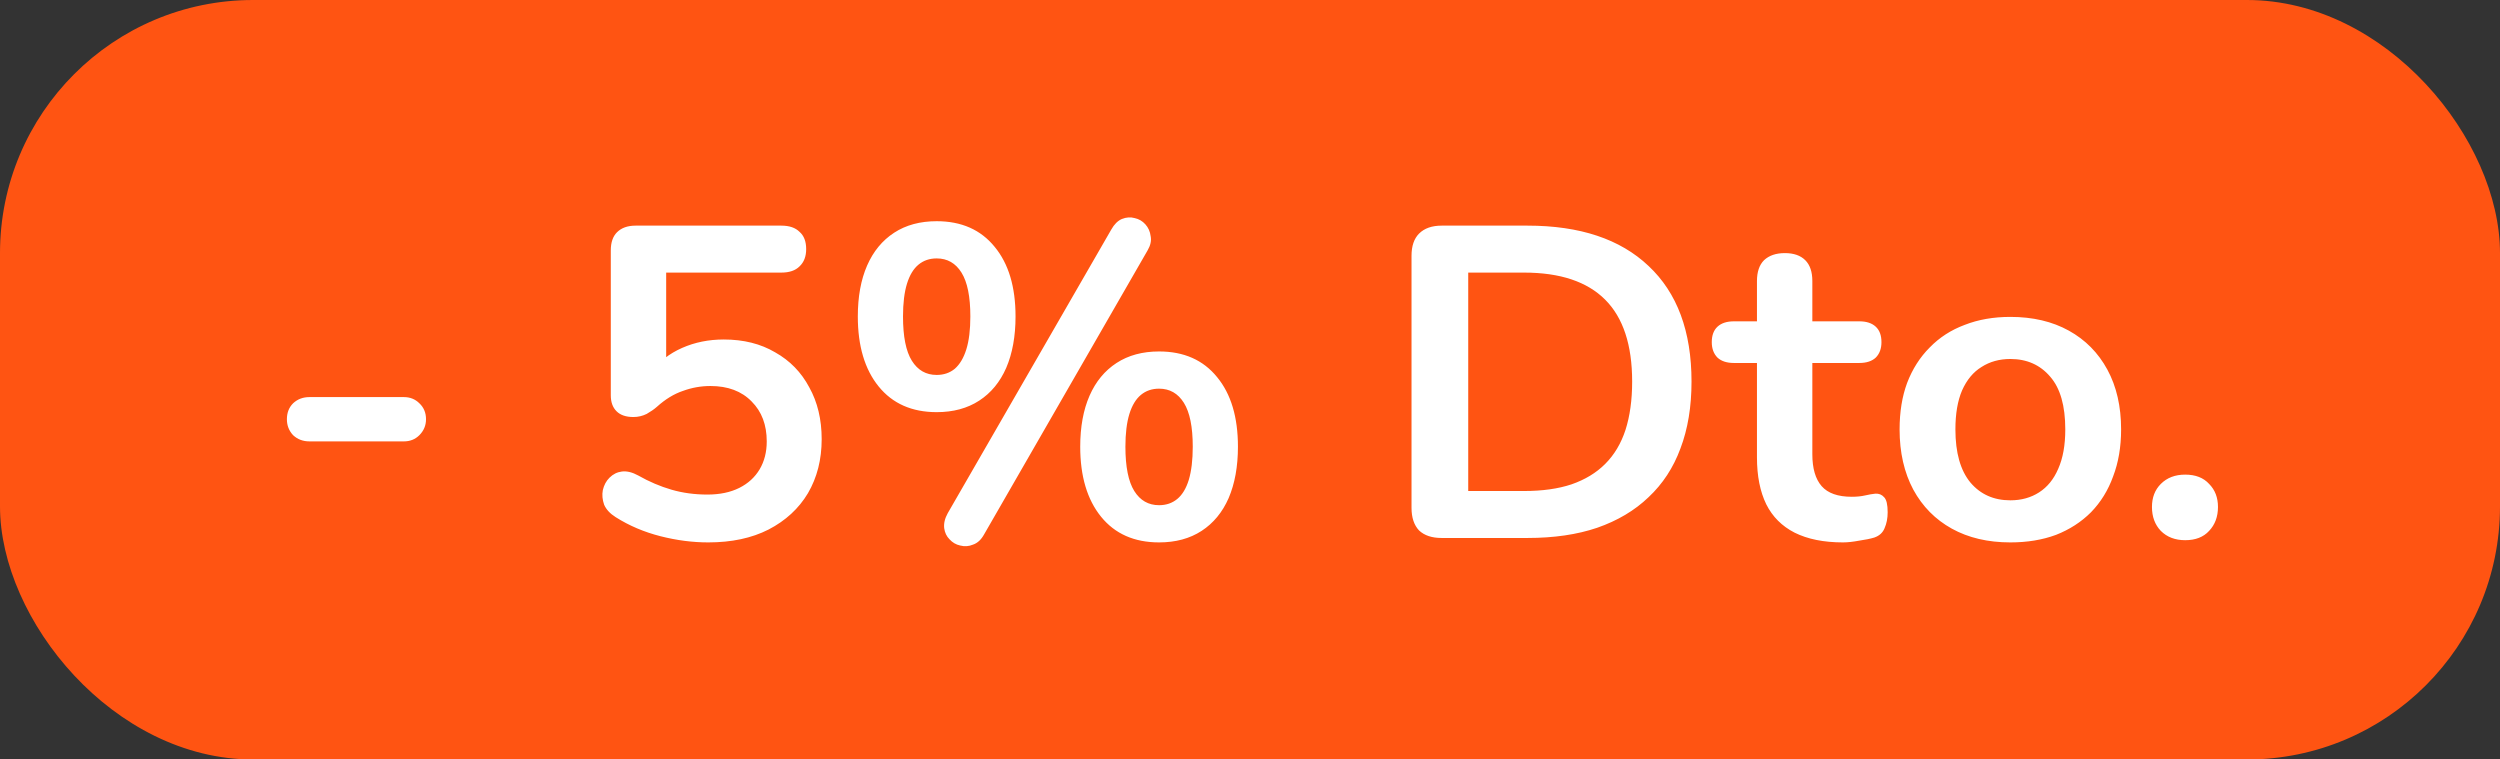 <svg width="79" height="24" viewBox="0 0 79 24" fill="none" xmlns="http://www.w3.org/2000/svg">
<rect x="0" y="0" width="79" height="24" fill="#333333" stroke="none"/>
<rect width="79" height="24" rx="8" fill="#FF5412"/>
<path d="M9.78 13.948C9.574 13.948 9.402 13.883 9.262 13.752C9.131 13.612 9.066 13.444 9.066 13.248C9.066 13.043 9.131 12.875 9.262 12.744C9.402 12.613 9.574 12.548 9.78 12.548H12.762C12.958 12.548 13.121 12.613 13.252 12.744C13.392 12.875 13.462 13.043 13.462 13.248C13.462 13.444 13.392 13.612 13.252 13.752C13.121 13.883 12.958 13.948 12.762 13.948H9.78ZM22.381 17.14C21.886 17.14 21.382 17.075 20.869 16.944C20.355 16.813 19.884 16.613 19.455 16.342C19.277 16.23 19.156 16.099 19.091 15.95C19.035 15.791 19.021 15.637 19.049 15.488C19.086 15.329 19.156 15.199 19.259 15.096C19.371 14.984 19.501 14.919 19.651 14.9C19.809 14.881 19.982 14.923 20.169 15.026C20.514 15.222 20.864 15.371 21.219 15.474C21.573 15.577 21.951 15.628 22.353 15.628C22.745 15.628 23.081 15.558 23.361 15.418C23.641 15.278 23.855 15.082 24.005 14.83C24.154 14.578 24.229 14.284 24.229 13.948C24.229 13.425 24.07 13.005 23.753 12.688C23.435 12.361 23.001 12.198 22.451 12.198C22.152 12.198 21.863 12.249 21.583 12.352C21.303 12.445 21.027 12.613 20.757 12.856C20.673 12.931 20.565 13.005 20.435 13.08C20.304 13.145 20.164 13.178 20.015 13.178C19.781 13.178 19.604 13.117 19.483 12.996C19.361 12.875 19.301 12.707 19.301 12.492V7.914C19.301 7.662 19.366 7.471 19.497 7.34C19.637 7.2 19.833 7.13 20.085 7.13H24.691C24.943 7.13 25.134 7.195 25.265 7.326C25.405 7.447 25.475 7.629 25.475 7.872C25.475 8.105 25.405 8.287 25.265 8.418C25.134 8.549 24.943 8.614 24.691 8.614H21.051V11.75H20.589C20.831 11.423 21.153 11.171 21.555 10.994C21.956 10.817 22.395 10.728 22.871 10.728C23.496 10.728 24.037 10.863 24.495 11.134C24.961 11.395 25.321 11.764 25.573 12.24C25.834 12.707 25.965 13.253 25.965 13.878C25.965 14.522 25.82 15.091 25.531 15.586C25.241 16.071 24.826 16.454 24.285 16.734C23.753 17.005 23.118 17.14 22.381 17.14ZM31.097 16.888C31.004 17.056 30.887 17.163 30.747 17.21C30.616 17.266 30.481 17.275 30.341 17.238C30.21 17.21 30.099 17.145 30.005 17.042C29.912 16.949 29.856 16.832 29.837 16.692C29.819 16.543 29.856 16.384 29.949 16.216L35.115 7.256C35.209 7.088 35.321 6.976 35.451 6.92C35.591 6.864 35.727 6.855 35.857 6.892C35.988 6.92 36.1 6.985 36.193 7.088C36.286 7.191 36.343 7.317 36.361 7.466C36.389 7.606 36.356 7.755 36.263 7.914L31.097 16.888ZM29.599 13.024C28.815 13.024 28.204 12.753 27.765 12.212C27.326 11.671 27.107 10.933 27.107 10C27.107 9.375 27.205 8.838 27.401 8.39C27.597 7.942 27.882 7.597 28.255 7.354C28.628 7.111 29.076 6.99 29.599 6.99C30.383 6.99 30.994 7.261 31.433 7.802C31.872 8.334 32.091 9.067 32.091 10C32.091 10.625 31.993 11.167 31.797 11.624C31.601 12.072 31.317 12.417 30.943 12.66C30.57 12.903 30.122 13.024 29.599 13.024ZM29.599 11.848C29.823 11.848 30.015 11.783 30.173 11.652C30.332 11.512 30.453 11.307 30.537 11.036C30.621 10.765 30.663 10.42 30.663 10C30.663 9.375 30.57 8.913 30.383 8.614C30.197 8.315 29.935 8.166 29.599 8.166C29.375 8.166 29.184 8.231 29.025 8.362C28.866 8.493 28.745 8.693 28.661 8.964C28.577 9.235 28.535 9.58 28.535 10C28.535 10.635 28.628 11.101 28.815 11.4C29.002 11.699 29.263 11.848 29.599 11.848ZM36.627 17.14C35.843 17.14 35.232 16.869 34.793 16.328C34.355 15.787 34.135 15.049 34.135 14.116C34.135 13.491 34.233 12.954 34.429 12.506C34.625 12.058 34.91 11.713 35.283 11.47C35.657 11.227 36.105 11.106 36.627 11.106C37.411 11.106 38.023 11.377 38.461 11.918C38.9 12.45 39.119 13.183 39.119 14.116C39.119 14.741 39.021 15.283 38.825 15.74C38.629 16.188 38.344 16.533 37.971 16.776C37.598 17.019 37.15 17.14 36.627 17.14ZM36.627 15.964C36.851 15.964 37.042 15.899 37.201 15.768C37.36 15.637 37.481 15.437 37.565 15.166C37.649 14.886 37.691 14.536 37.691 14.116C37.691 13.491 37.598 13.029 37.411 12.73C37.224 12.431 36.963 12.282 36.627 12.282C36.403 12.282 36.212 12.347 36.053 12.478C35.895 12.609 35.773 12.809 35.689 13.08C35.605 13.351 35.563 13.696 35.563 14.116C35.563 14.751 35.657 15.217 35.843 15.516C36.03 15.815 36.291 15.964 36.627 15.964ZM45.556 17C45.248 17 45.01 16.921 44.842 16.762C44.684 16.594 44.604 16.356 44.604 16.048V8.082C44.604 7.774 44.684 7.541 44.842 7.382C45.01 7.214 45.248 7.13 45.556 7.13H48.272C49.924 7.13 51.198 7.555 52.094 8.404C53 9.253 53.452 10.471 53.452 12.058C53.452 12.851 53.336 13.556 53.102 14.172C52.878 14.779 52.542 15.292 52.094 15.712C51.656 16.132 51.114 16.454 50.47 16.678C49.836 16.893 49.103 17 48.272 17H45.556ZM46.396 15.516H48.16C48.739 15.516 49.238 15.446 49.658 15.306C50.088 15.157 50.442 14.942 50.722 14.662C51.012 14.373 51.226 14.013 51.366 13.584C51.506 13.145 51.576 12.637 51.576 12.058C51.576 10.901 51.292 10.037 50.722 9.468C50.153 8.899 49.299 8.614 48.16 8.614H46.396V15.516ZM58.236 17.14C57.63 17.14 57.121 17.037 56.71 16.832C56.309 16.627 56.01 16.328 55.814 15.936C55.618 15.535 55.52 15.04 55.52 14.452V11.47H54.792C54.568 11.47 54.396 11.414 54.274 11.302C54.153 11.181 54.092 11.017 54.092 10.812C54.092 10.597 54.153 10.434 54.274 10.322C54.396 10.21 54.568 10.154 54.792 10.154H55.52V8.88C55.52 8.591 55.595 8.371 55.744 8.222C55.903 8.073 56.122 7.998 56.402 7.998C56.682 7.998 56.897 8.073 57.046 8.222C57.196 8.371 57.27 8.591 57.27 8.88V10.154H58.754C58.978 10.154 59.151 10.21 59.272 10.322C59.394 10.434 59.454 10.597 59.454 10.812C59.454 11.017 59.394 11.181 59.272 11.302C59.151 11.414 58.978 11.47 58.754 11.47H57.27V14.354C57.27 14.802 57.368 15.138 57.564 15.362C57.76 15.586 58.078 15.698 58.516 15.698C58.675 15.698 58.815 15.684 58.936 15.656C59.058 15.628 59.165 15.609 59.258 15.6C59.37 15.591 59.464 15.628 59.538 15.712C59.613 15.787 59.65 15.945 59.65 16.188C59.65 16.375 59.618 16.543 59.552 16.692C59.496 16.832 59.389 16.93 59.23 16.986C59.109 17.023 58.95 17.056 58.754 17.084C58.558 17.121 58.386 17.14 58.236 17.14ZM63.527 17.14C62.818 17.14 62.202 16.995 61.679 16.706C61.157 16.417 60.751 16.006 60.461 15.474C60.172 14.933 60.027 14.298 60.027 13.57C60.027 13.019 60.106 12.529 60.265 12.1C60.433 11.661 60.671 11.288 60.979 10.98C61.287 10.663 61.656 10.425 62.085 10.266C62.514 10.098 62.995 10.014 63.527 10.014C64.237 10.014 64.853 10.159 65.375 10.448C65.898 10.737 66.304 11.148 66.593 11.68C66.882 12.212 67.027 12.842 67.027 13.57C67.027 14.121 66.943 14.615 66.775 15.054C66.617 15.493 66.383 15.871 66.075 16.188C65.767 16.496 65.398 16.734 64.969 16.902C64.54 17.061 64.059 17.14 63.527 17.14ZM63.527 15.81C63.873 15.81 64.176 15.726 64.437 15.558C64.698 15.39 64.899 15.143 65.039 14.816C65.189 14.48 65.263 14.065 65.263 13.57C65.263 12.823 65.105 12.268 64.787 11.904C64.47 11.531 64.05 11.344 63.527 11.344C63.182 11.344 62.879 11.428 62.617 11.596C62.356 11.755 62.151 12.002 62.001 12.338C61.861 12.665 61.791 13.075 61.791 13.57C61.791 14.307 61.95 14.867 62.267 15.25C62.584 15.623 63.005 15.81 63.527 15.81ZM69.052 17.07C68.734 17.07 68.478 16.972 68.282 16.776C68.095 16.58 68.002 16.328 68.002 16.02C68.002 15.721 68.095 15.479 68.282 15.292C68.478 15.096 68.734 14.998 69.052 14.998C69.378 14.998 69.63 15.096 69.808 15.292C69.994 15.479 70.088 15.721 70.088 16.02C70.088 16.328 69.994 16.58 69.808 16.776C69.63 16.972 69.378 17.07 69.052 17.07Z" fill="white"/>
</svg>
